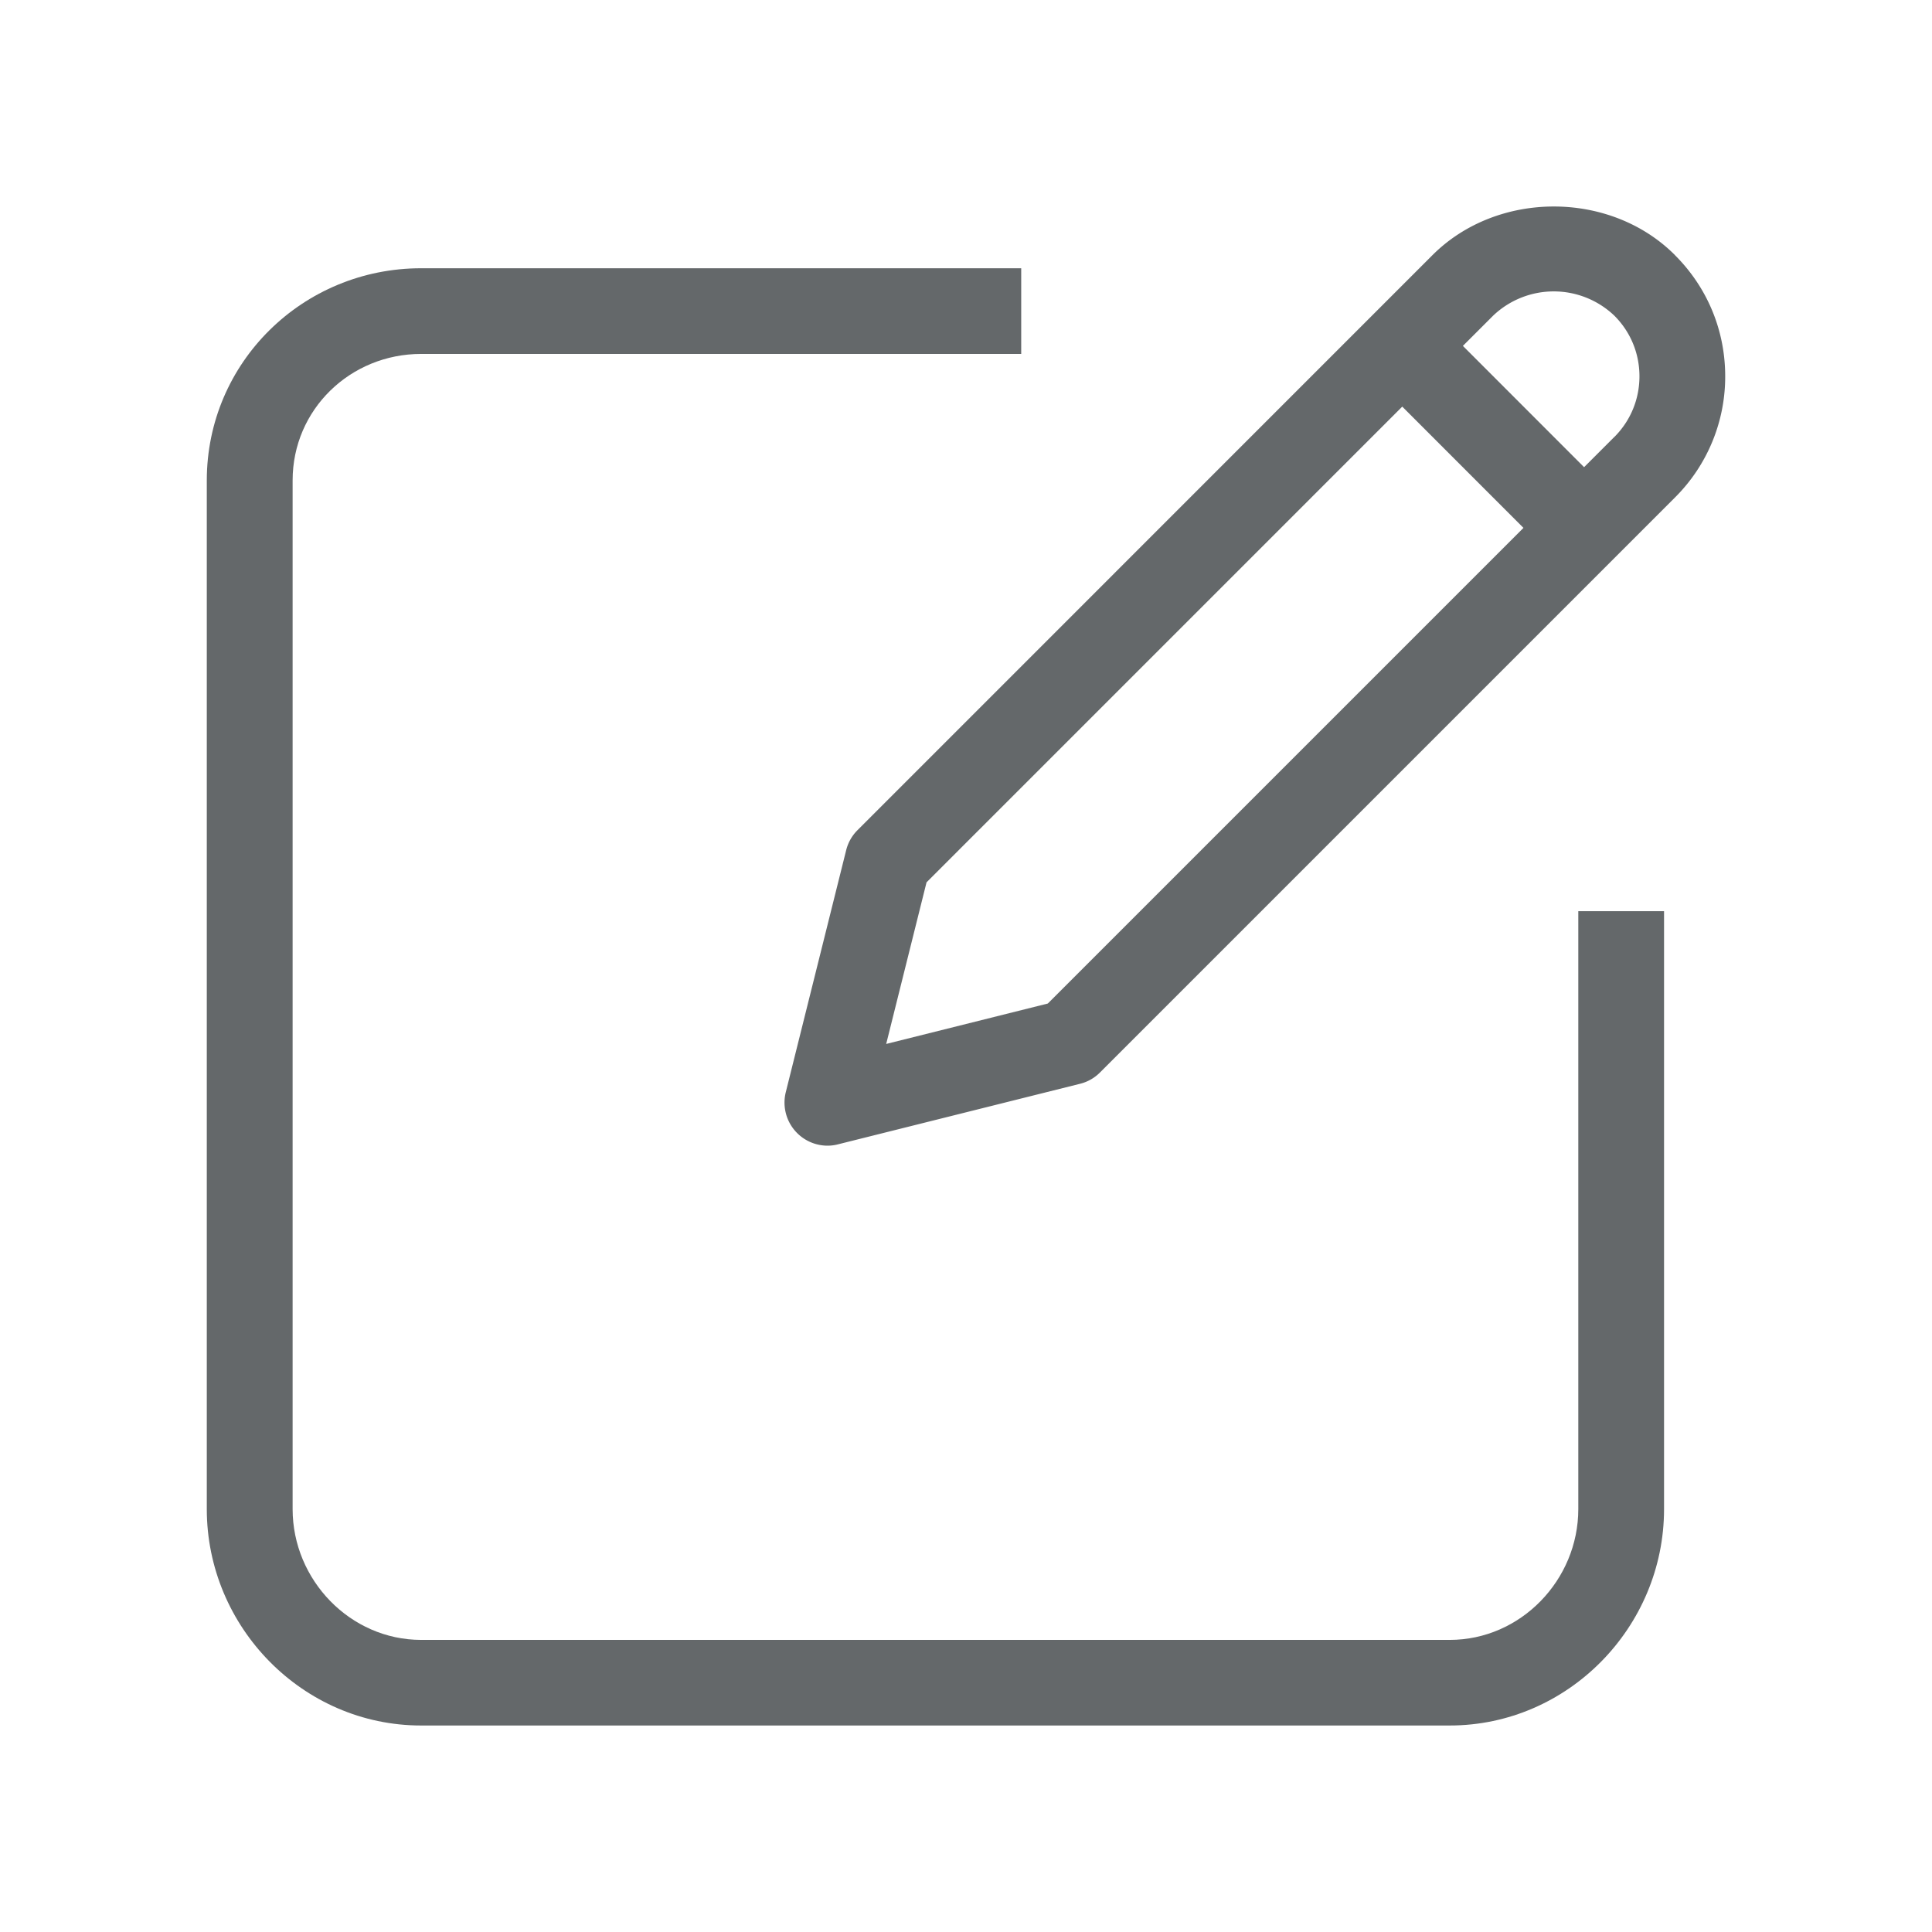 <svg width="26" height="26" viewBox="0 0 26 26" fill="none" xmlns="http://www.w3.org/2000/svg">
    <path d="M21.24 20.309c0 .954-.775 1.76-1.73 1.76H5.668c-.954 0-1.73-.806-1.73-1.76V6.465c0-.954.776-1.702 1.73-1.702h8.075V3.61H5.667c-1.59 0-2.884 1.266-2.884 2.856v13.843c0 1.59 1.294 2.912 2.884 2.912H19.51c1.59 0 2.884-1.323 2.884-2.912v-8.047H21.24v8.047z" fill="#64686A"/>
    <path d="M22.541 3.433c-.87-.872-2.39-.872-3.263 0l-7.738 7.739a.576.576 0 0 0-.152.267l-.814 3.262a.58.58 0 0 0 .559.717.56.56 0 0 0 .14-.017l3.262-.816a.57.57 0 0 0 .268-.152l7.738-7.738a2.293 2.293 0 0 0 .676-1.631c0-.617-.24-1.195-.676-1.63zm-8.44 10.072-2.175.544.543-2.175 6.402-6.402 1.631 1.632-6.401 6.401zm7.624-7.625-.407.407-1.631-1.632.407-.407a1.182 1.182 0 0 1 1.631 0c.218.218.338.507.338.816 0 .309-.12.598-.337.816z" fill="#64686A"/>
</svg>
